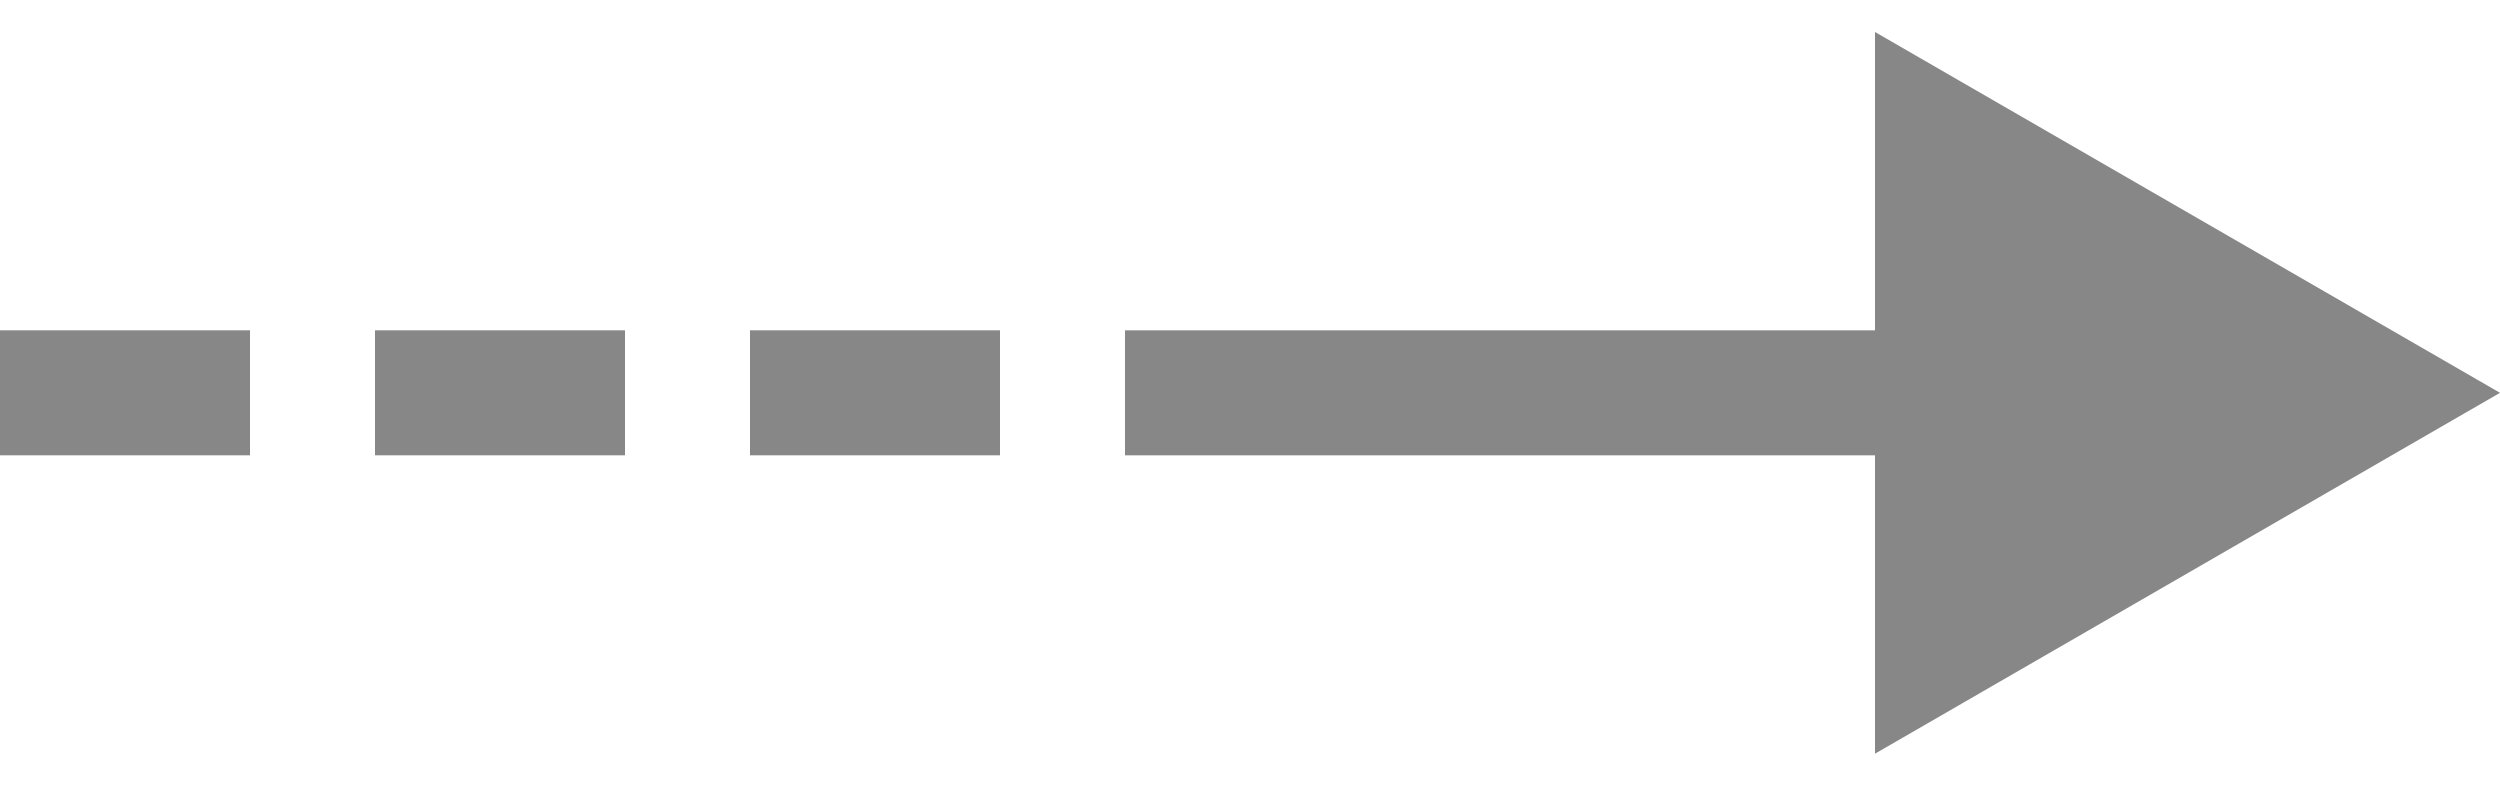 <svg width="40" height="13" viewBox="0 0 40 13" fill="none" xmlns="http://www.w3.org/2000/svg">
<path d="M40 6.285L30 0.512L30 12.059L40 6.285ZM18 7.285L31 7.285L31 5.285L18 5.285L18 7.285Z" fill="#878787"/>
<line y1="6.285" x2="4" y2="6.285" stroke="#878787" stroke-width="2"/>
<line x1="6" y1="6.285" x2="10" y2="6.285" stroke="#878787" stroke-width="2"/>
<line x1="12" y1="6.285" x2="16" y2="6.285" stroke="#878787" stroke-width="2"/>
</svg>
